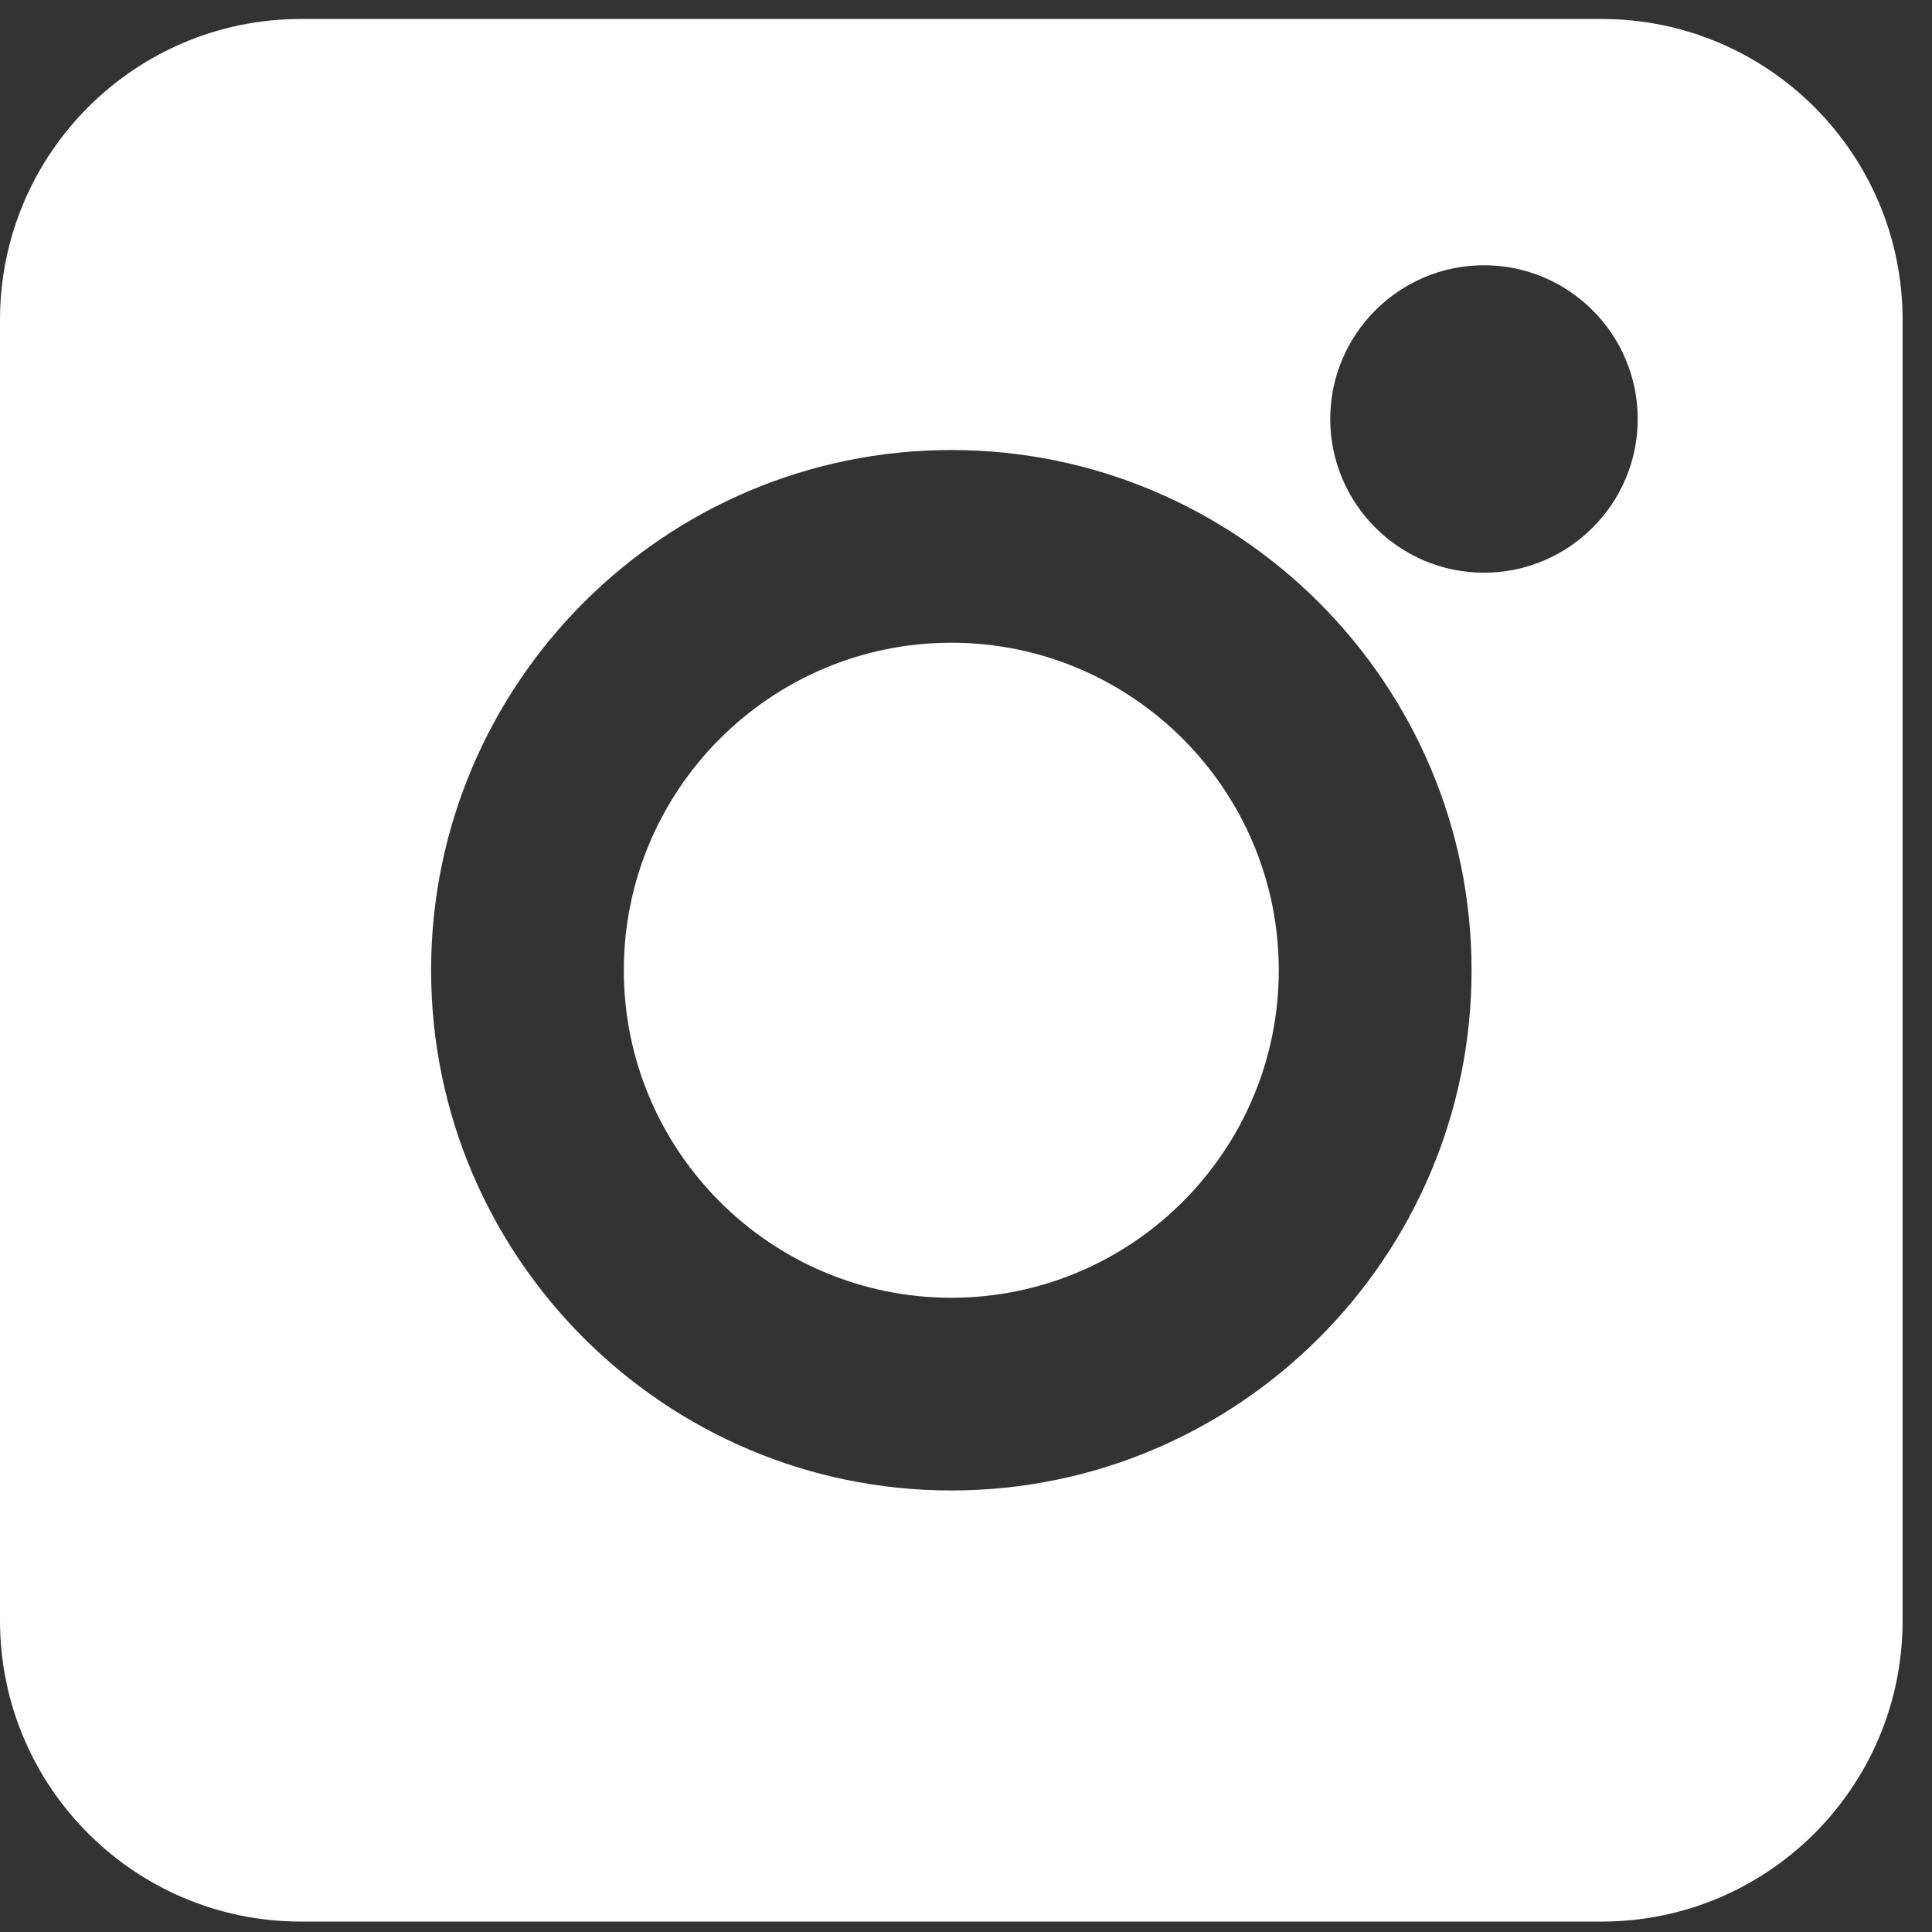 <svg width="28" height="28" viewBox="0 0 28 28" fill="none" xmlns="http://www.w3.org/2000/svg">
    <rect x="0" y="0" width="28" height="28" fill="#333333" stroke="none"/>
    <path d="M4.362 0.275C1.953 0.275 0 2.228 0 4.637V23.487C0 25.896 1.953 27.849 4.362 27.849C10.646 27.849 16.929 27.849 23.212 27.849C25.621 27.849 27.574 25.896 27.574 23.487V4.637C27.574 2.228 25.621 0.275 23.212 0.275C16.929 0.275 10.646 0.275 4.362 0.275ZM13.787 21.601C9.63 21.601 6.248 18.219 6.248 14.062C6.248 9.904 9.63 6.522 13.787 6.522C17.945 6.522 21.327 9.904 21.327 14.062C21.327 18.219 17.945 21.601 13.787 21.601ZM21.507 8.3C20.279 8.3 19.279 7.301 19.279 6.072C19.279 4.844 20.279 3.844 21.507 3.844C22.736 3.844 23.735 4.844 23.735 6.072C23.735 7.301 22.736 8.3 21.507 8.3Z" fill="white"/>
    <path d="M13.787 9.315C11.17 9.315 9.041 11.445 9.041 14.062C9.041 16.679 11.17 18.808 13.787 18.808C16.404 18.808 18.533 16.679 18.533 14.062C18.533 11.445 16.404 9.315 13.787 9.315Z" fill="white"/>
</svg>
